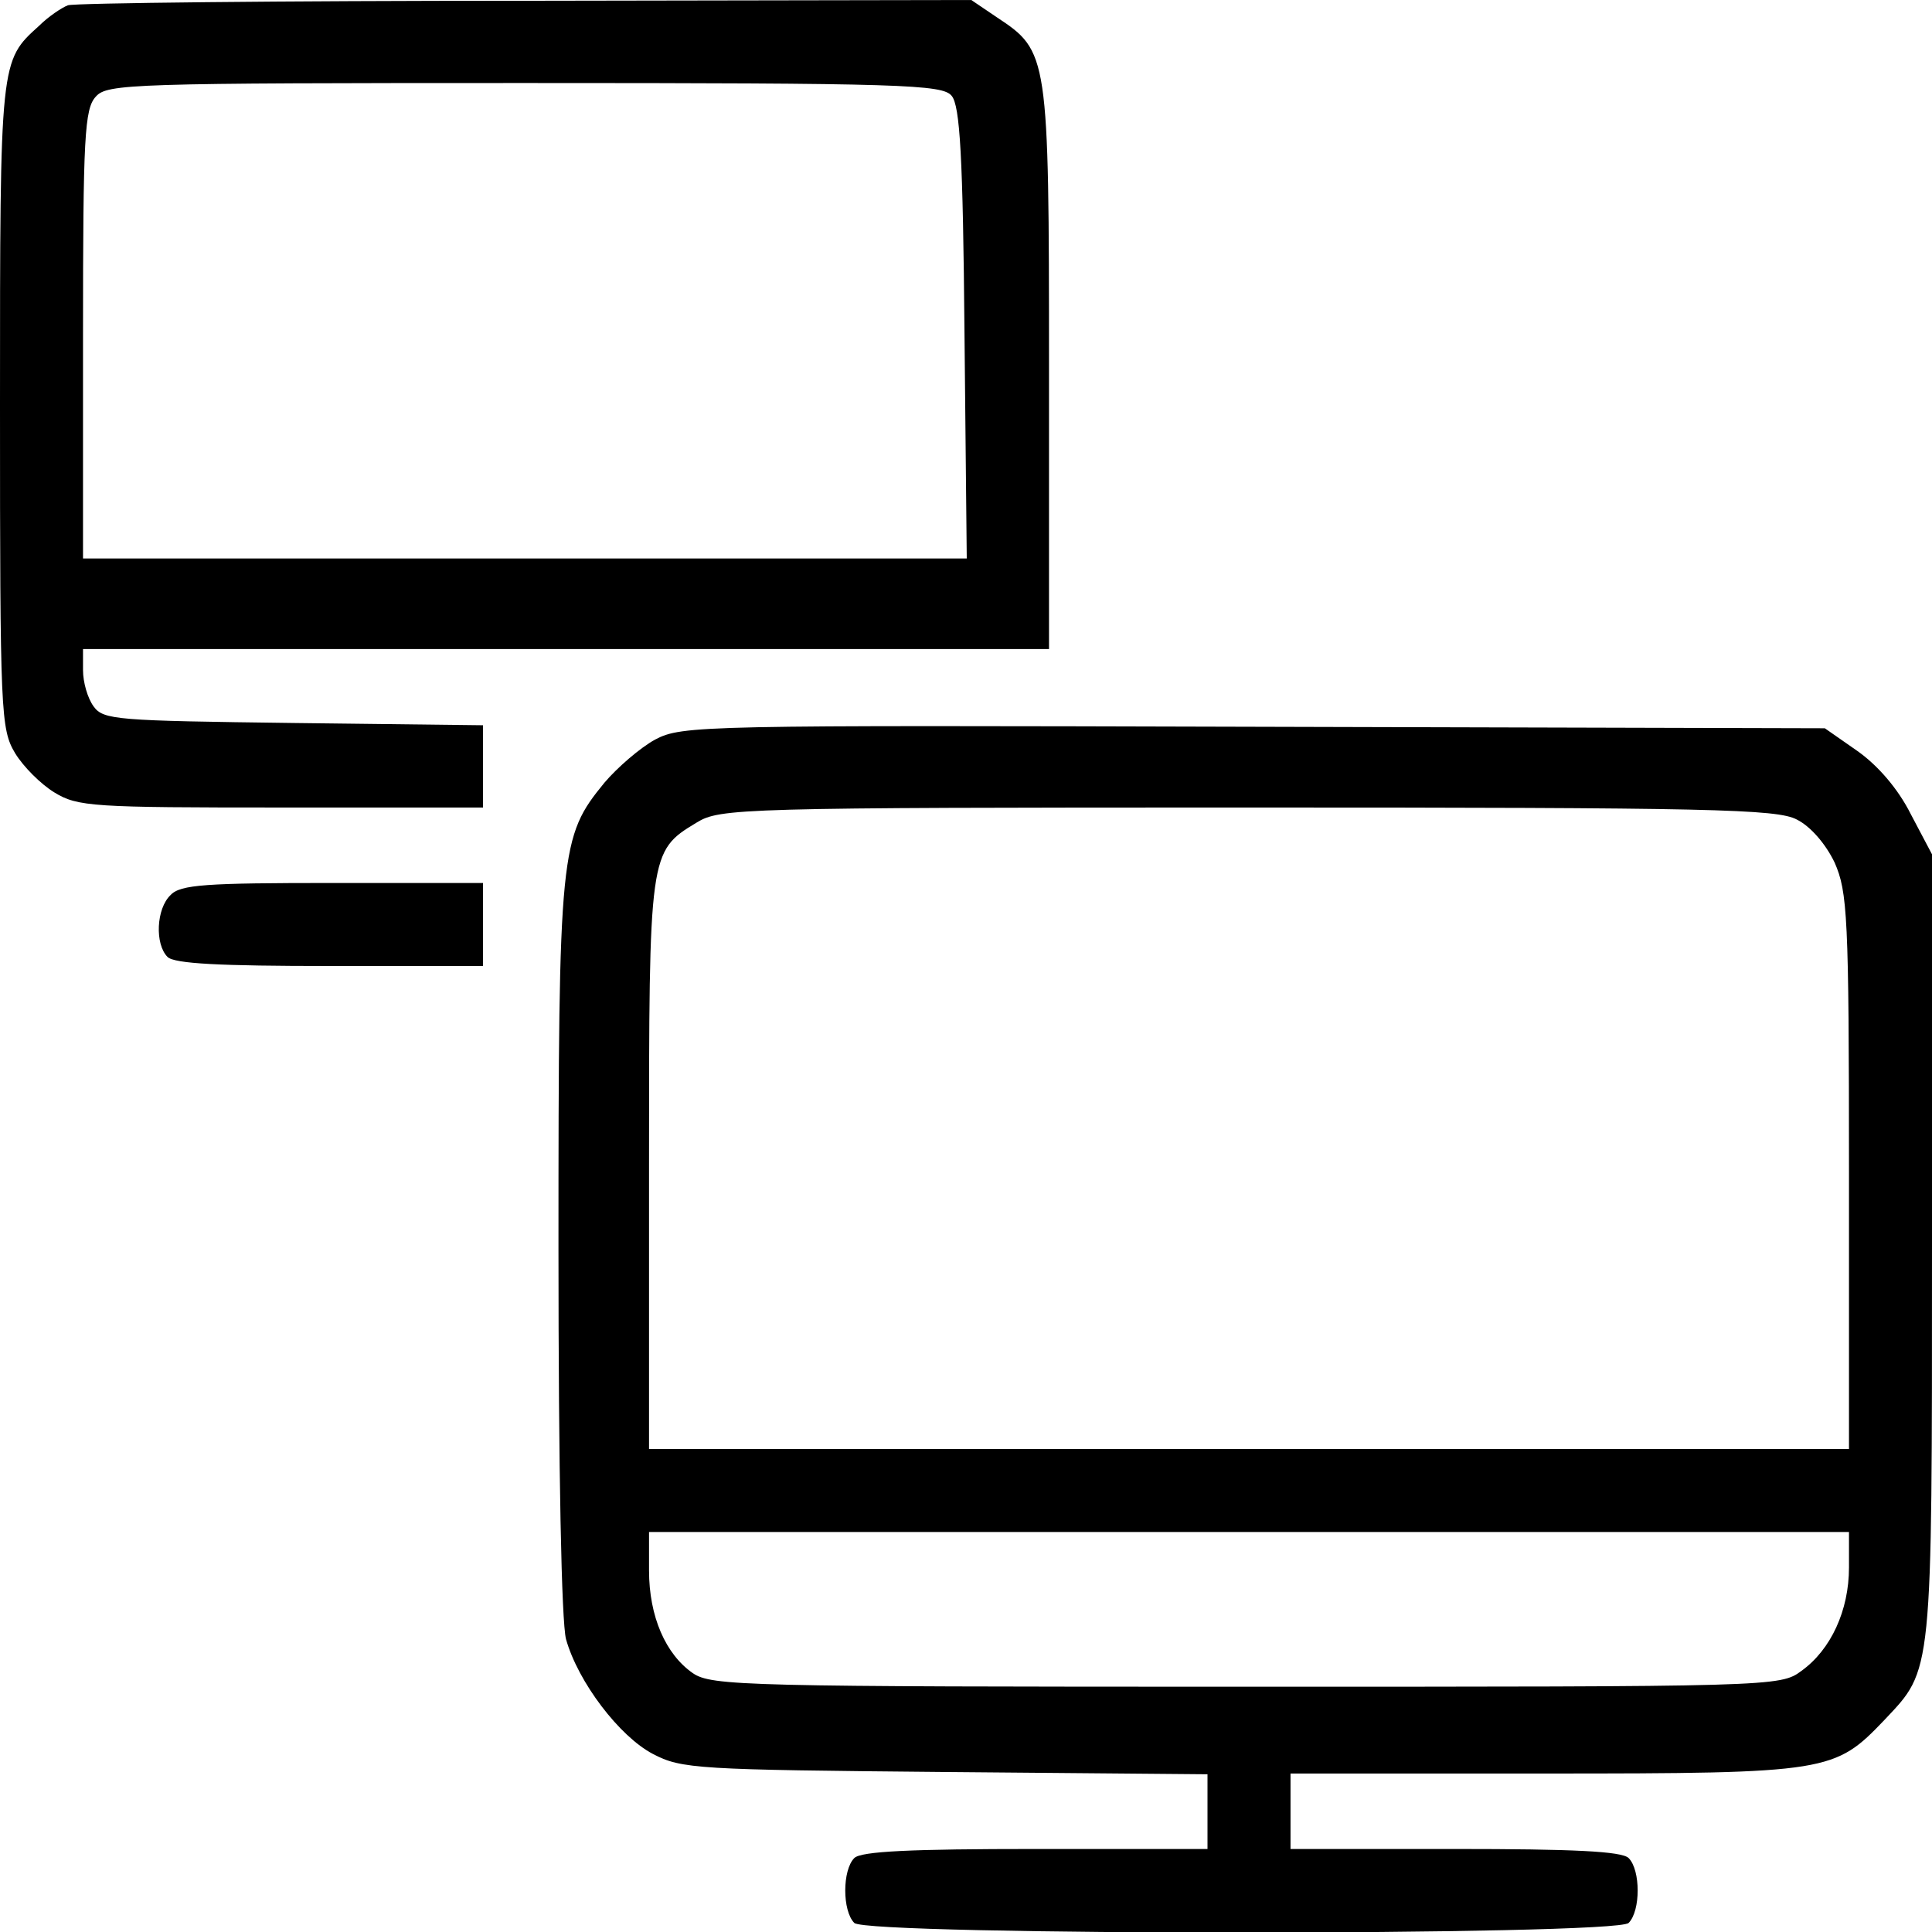 <?xml version="1.0" standalone="no"?>
<!DOCTYPE svg PUBLIC "-//W3C//DTD SVG 20010904//EN"
 "http://www.w3.org/TR/2001/REC-SVG-20010904/DTD/svg10.dtd">
<svg version="1.0" xmlns="http://www.w3.org/2000/svg"
 width="256pt" height="256pt" viewBox="0 0 256 256"
 preserveAspectRatio="xMidYMid meet">
<g transform="translate(0,256) scale(0.1,-0.1)"
fill="#000000" stroke="none">
<path d="M90 2553 c-8 -3 -26 -15 -38 -27 -52 -47 -52 -44 -52 -503 0 -409 1
-429 20 -461 11 -18 34 -41 52 -52 31 -19 51 -20 301 -20 l267 0 0 55 0 54
-251 3 c-235 3 -252 4 -265 22 -8 11 -14 32 -14 48 l0 28 640 0 640 0 0 373
c0 415 -1 419 -69 464 l-34 23 -591 -1 c-325 0 -598 -3 -606 -6z m1171 -120
c11 -13 15 -80 17 -315 l3 -298 -586 0 -585 0 0 297 c0 262 2 299 17 315 15
17 46 18 568 18 502 0 554 -2 566 -17z"/>
<path d="M868 1580 c-20 -11 -50 -37 -67 -57 -59 -72 -61 -88 -61 -617 0 -297
4 -495 10 -518 16 -57 71 -129 115 -152 38 -20 59 -21 388 -24 l347 -3 0 -49
0 -50 -228 0 c-164 0 -231 -3 -240 -12 -16 -16 -16 -70 0 -86 17 -17 1009 -17
1026 0 16 16 16 70 0 86 -9 9 -74 12 -230 12 l-218 0 0 50 0 50 338 0 c376 0
383 2 449 71 64 68 63 55 63 628 l0 519 -28 53 c-17 34 -44 65 -71 84 l-43 30
-756 2 c-733 2 -758 2 -794 -17z m1513 -106 c18 -9 38 -32 50 -57 17 -39 19
-70 19 -409 l0 -368 -795 0 -795 0 0 375 c0 415 0 417 63 455 31 19 55 20 730
20 614 0 702 -2 728 -16z m69 -991 c0 -57 -24 -109 -63 -137 -28 -21 -36 -21
-735 -21 -666 0 -709 1 -734 18 -36 25 -58 75 -58 136 l0 51 795 0 795 0 0
-47z"/>
<path d="M226 1374 c-19 -18 -21 -65 -4 -82 9 -9 70 -12 215 -12 l203 0 0 55
0 55 -199 0 c-168 0 -202 -2 -215 -16z"/>
</g>
</svg>
